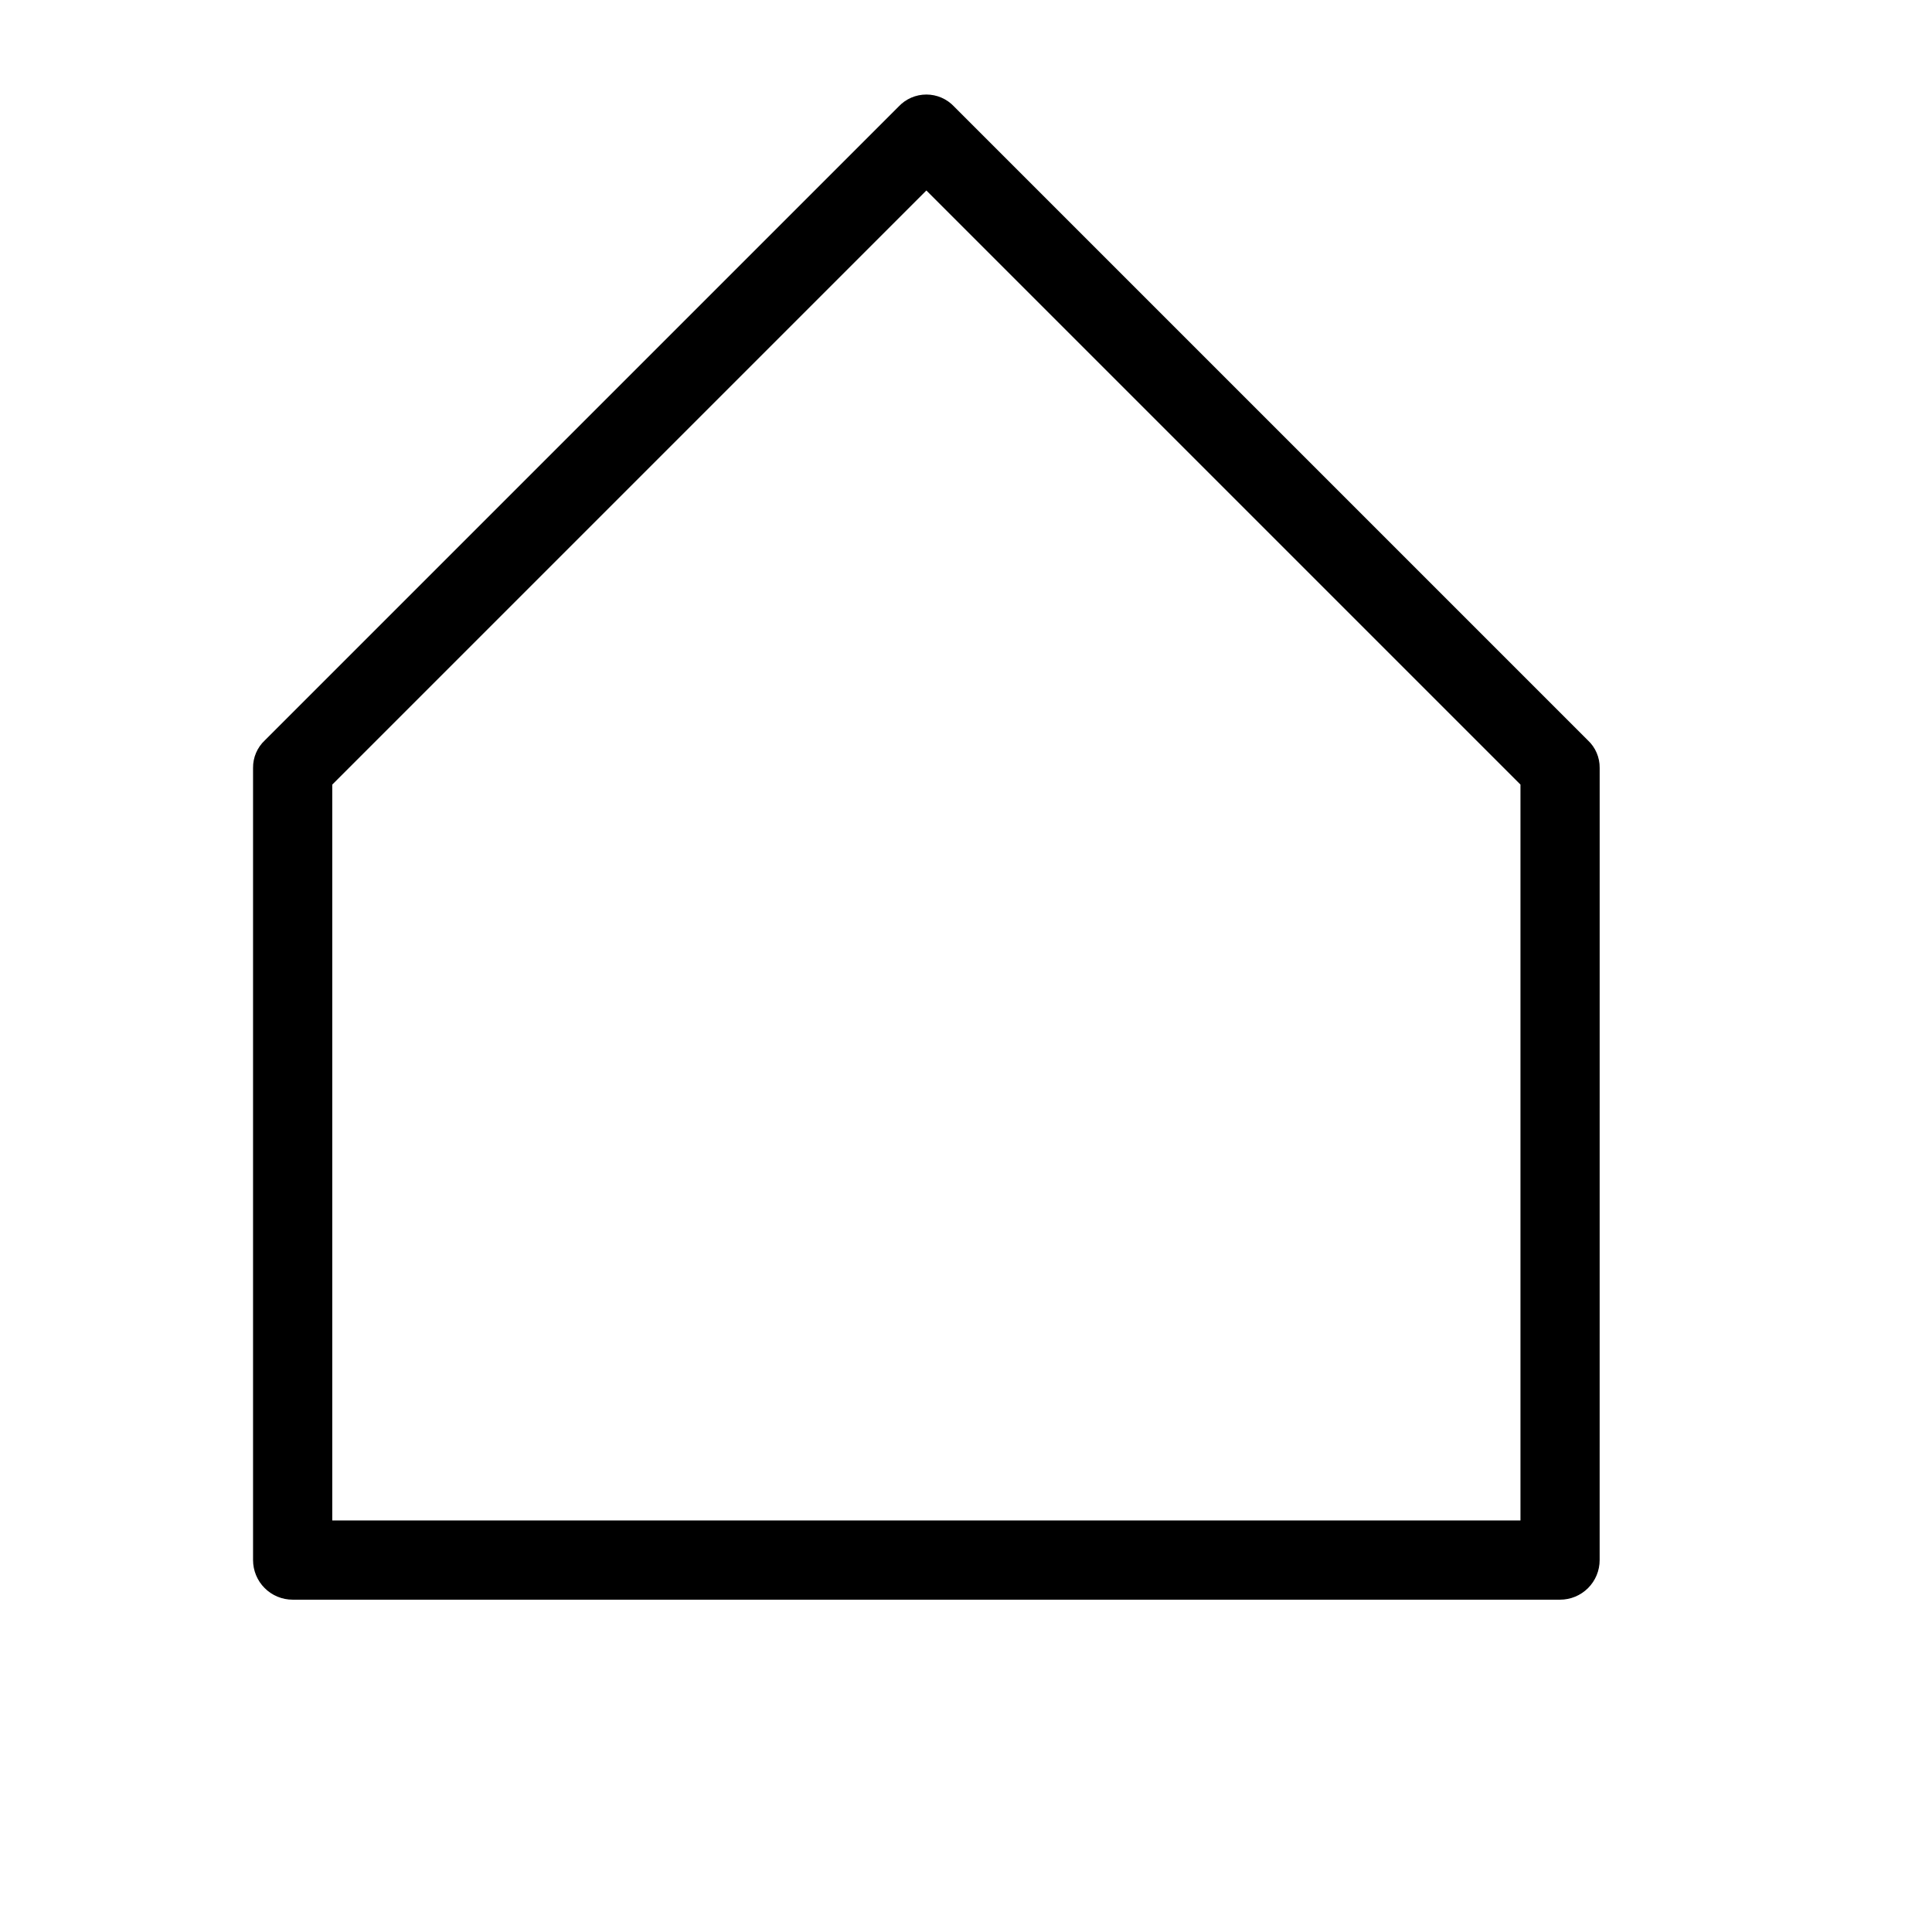 <?xml version="1.0" encoding="UTF-8"?>
<!-- Uploaded to: SVG Repo, www.svgrepo.com, Generator: SVG Repo Mixer Tools -->
<svg fill="#000000" width="800px" height="800px" version="1.1" viewBox="144 144 512 512" xmlns="http://www.w3.org/2000/svg">
 <path d="m567.93 347.52c0.035-2.785-1.109-5.453-3.148-7.348l-167.94-167.94h0.004c-1.906-2.027-4.566-3.18-7.348-3.18-2.785 0-5.445 1.152-7.348 3.18l-167.94 167.94c-2.039 1.895-3.184 4.562-3.148 7.348v209.92-0.004c0 2.785 1.105 5.453 3.074 7.422s4.637 3.074 7.422 3.074h335.87c2.785 0 5.453-1.105 7.422-3.074s3.074-4.637 3.074-7.422zm-20.992 199.42h-314.88v-195.02l157.44-157.44 157.44 157.44z"/>
</svg>